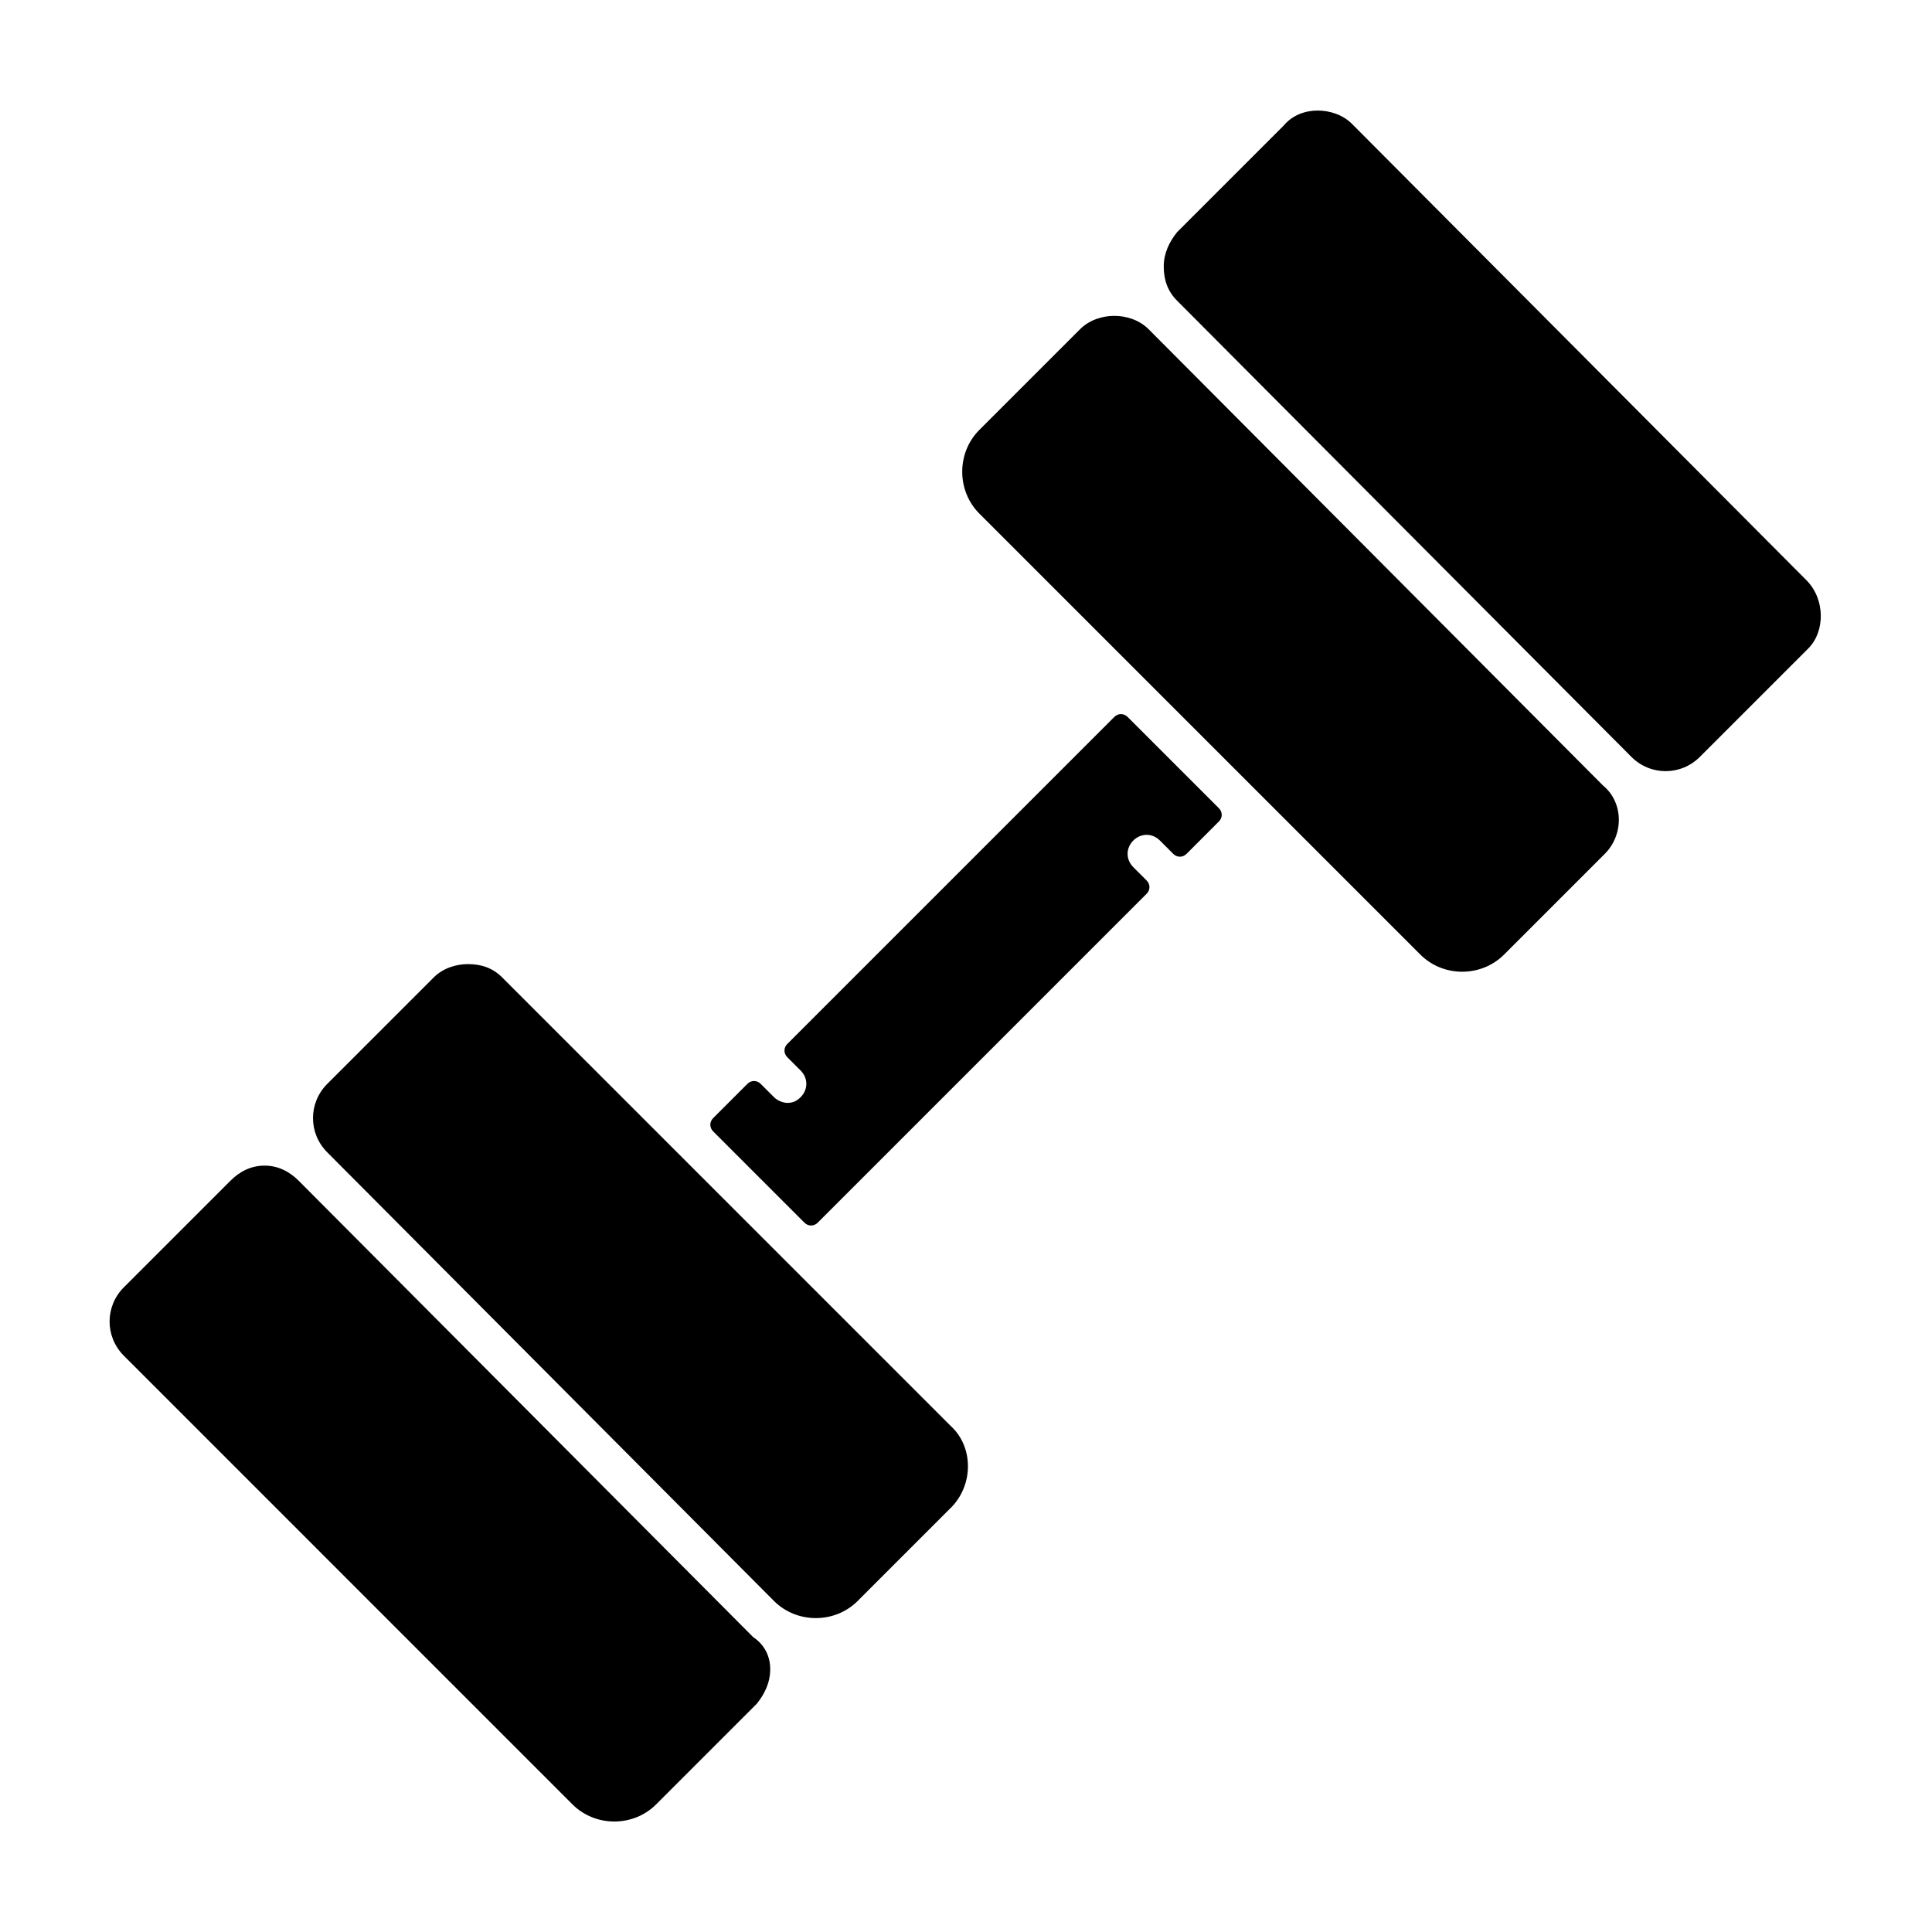 <?xml version="1.0" encoding="UTF-8"?>
<!-- Uploaded to: ICON Repo, www.svgrepo.com, Generator: ICON Repo Mixer Tools -->
<svg fill="#000000" width="800px" height="800px" version="1.1" viewBox="144 144 512 512" xmlns="http://www.w3.org/2000/svg">
 <path d="m348.11 586.41c0 3.527-1.512 6.551-3.527 9.07l-26.703 26.703c-6.047 6.047-16.121 6.047-22.168 0l-118.89-118.9c-5.039-5.039-5.039-13.098 0-18.137l28.215-28.215c2.519-2.519 5.543-4.031 9.07-4.031s6.551 1.512 9.07 4.031l120.41 120.91c3.016 2.016 4.527 5.039 4.527 8.562zm47.863-42.82-24.688 24.688c-6.047 6.047-16.121 6.047-22.168 0l-118.39-118.9c-5.039-5.039-5.039-13.098 0-18.137l28.215-28.215c2.519-2.519 6.047-3.527 9.07-3.527 3.527 0 6.551 1.008 9.07 3.527l118.9 118.9c6.043 5.543 6.043 15.621-0.004 21.668zm62.473-173.31c-1.008 1.008-2.519 1.008-3.527 0l-3.527-3.527c-2.016-2.016-5.039-2.016-7.055 0s-2.016 5.039 0 7.055l3.527 3.527c1.008 1.008 1.008 2.519 0 3.527l-87.156 87.156c-1.008 1.008-2.519 1.008-3.527 0l-24.184-24.184c-1.008-1.008-1.008-2.519 0-3.527l9.07-9.07c1.008-1.008 2.519-1.008 3.527 0l3.527 3.527c1.008 1.008 2.519 1.512 3.527 1.512 1.512 0 2.519-0.504 3.527-1.512 2.016-2.016 2.016-5.039 0-7.055l-3.527-3.527c-1.008-1.008-1.008-2.519 0-3.527l86.656-86.656c1.008-1.008 2.519-1.008 3.527 0l24.184 24.184c1.008 1.008 1.008 2.519 0 3.527zm110.84 0-26.703 26.703c-6.047 6.047-16.121 6.047-22.168 0l-116.88-116.88c-6.047-6.047-6.047-16.121 0-22.168l26.703-26.703c2.519-2.519 6.047-3.527 9.07-3.527s6.551 1.008 9.07 3.527l120.41 120.91c5.539 4.535 5.539 13.098 0.5 18.137zm53.91-54.41-28.719 28.715c-5.039 5.039-13.098 5.039-18.137 0l-120.41-120.91c-2.519-2.519-3.527-5.543-3.527-9.07s1.512-6.551 3.527-9.07l28.215-28.215c2.516-3.016 6.043-4.023 9.066-4.023s6.551 1.008 9.07 3.527l120.41 120.91c5.035 5.035 5.035 13.602 0.504 18.137z"/>
</svg>